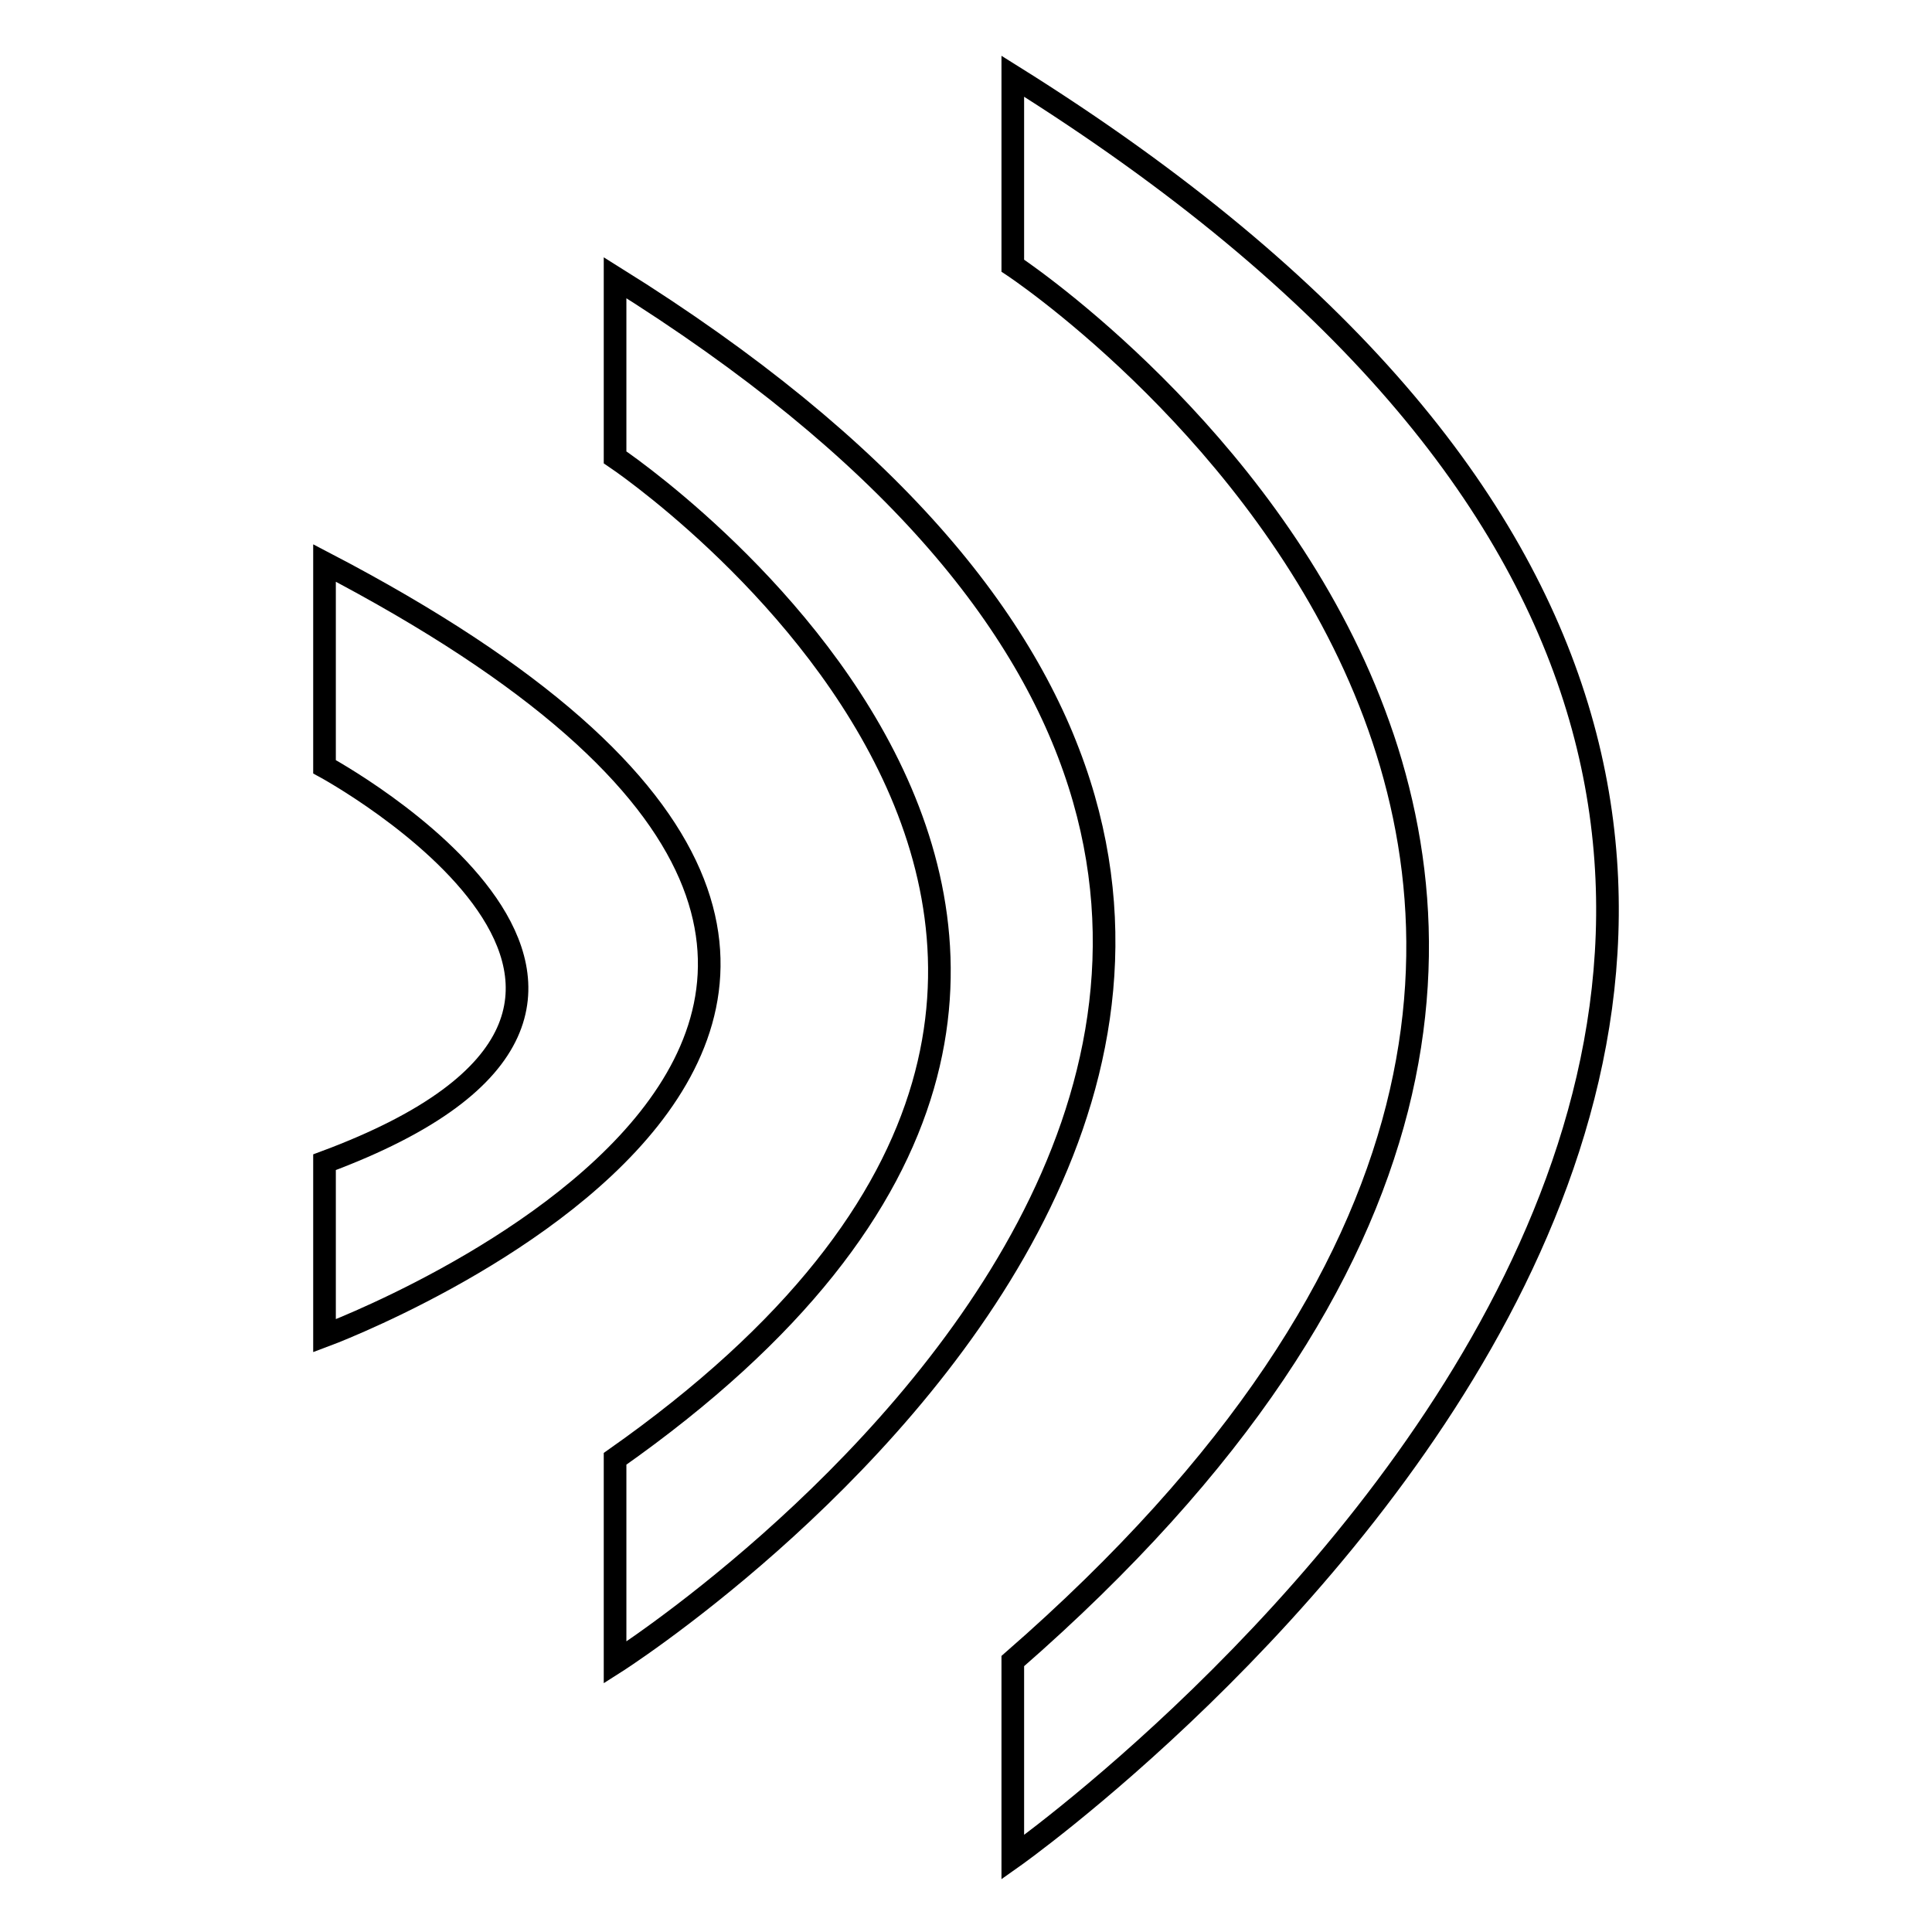 <?xml version="1.0" encoding="utf-8"?>
<!-- Svg Vector Icons : http://www.onlinewebfonts.com/icon -->
<!DOCTYPE svg PUBLIC "-//W3C//DTD SVG 1.1//EN" "http://www.w3.org/Graphics/SVG/1.1/DTD/svg11.dtd">
<svg version="1.1" xmlns="http://www.w3.org/2000/svg" xmlns:xlink="http://www.w3.org/1999/xlink" x="0px" y="0px" viewBox="0 0 256 256" enable-background="new 0 0 256 256" xml:space="preserve">
<g><g><path stroke-width="3" fill-opacity="0" stroke="#000000"  d="M134.2,35.2c0,0,120.7,79.7,0,184.9v26c0,0,177.3-125.2,0-236V35.2z"/><path stroke-width="3" fill-opacity="0" stroke="#000000"  d="M81.5,193.3v27c0,0,145.8-92.6,0-183.5v23.8C81.5,60.6,178.2,125.3,81.5,193.3z"/><path stroke-width="3" fill-opacity="0" stroke="#000000"  d="M43,154v23c0,0,114.7-42.6,0-102.4v27C43,101.6,100.4,132.7,43,154z"/></g></g>
</svg>